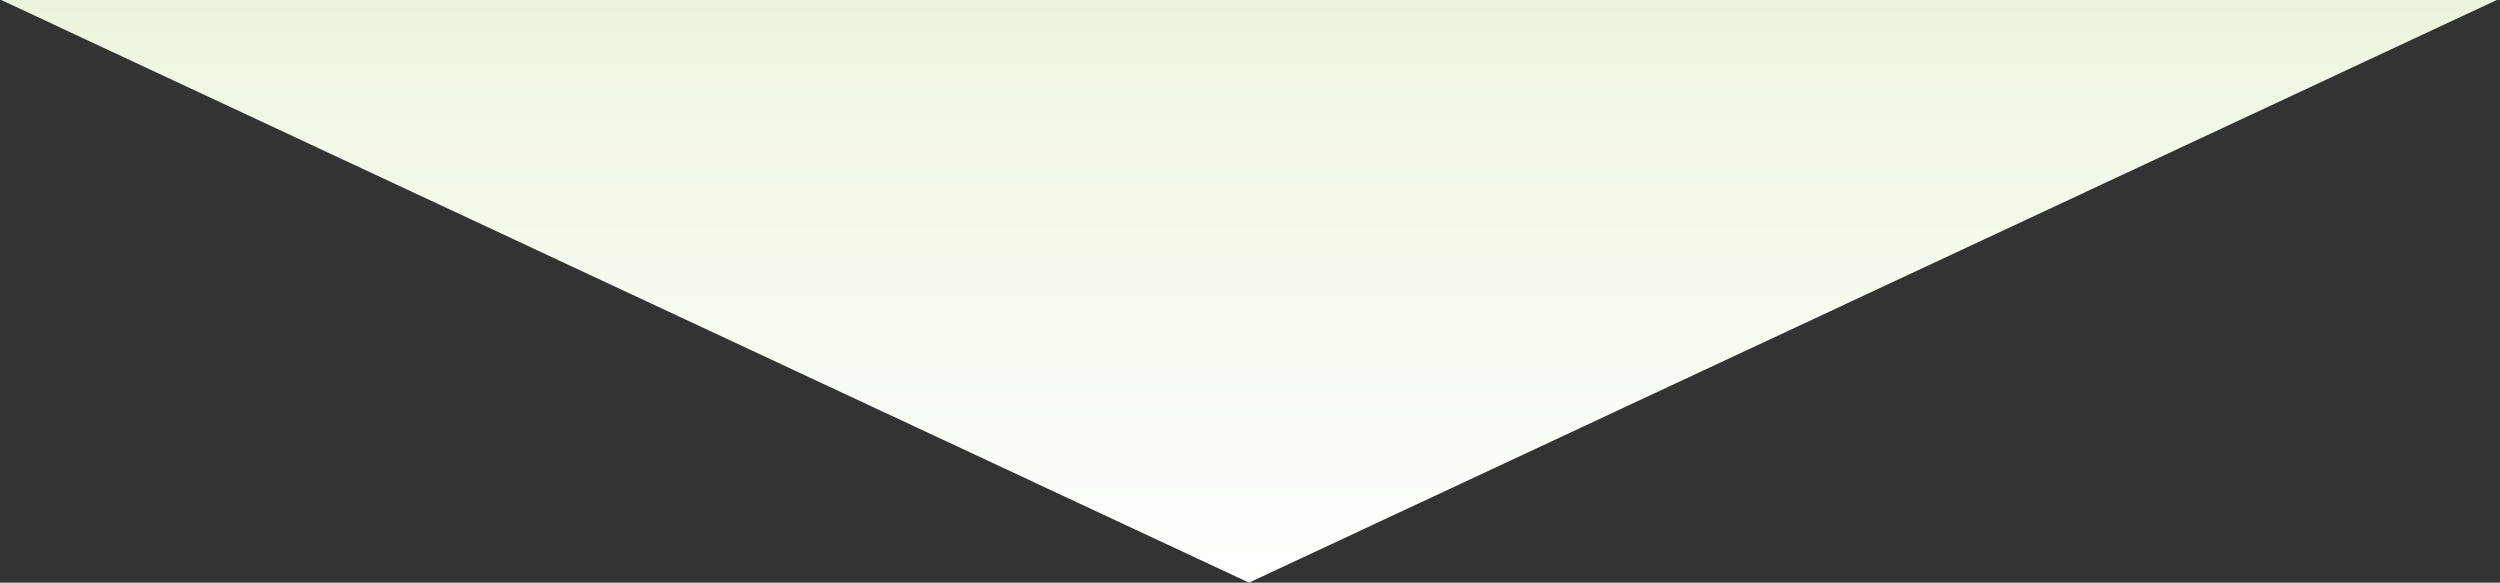 <?xml version="1.0" encoding="utf-8"?>
<!-- Generator: Adobe Illustrator 24.3.0, SVG Export Plug-In . SVG Version: 6.00 Build 0)  -->
<svg version="1.1" id="Layer_1" xmlns="http://www.w3.org/2000/svg" xmlns:xlink="http://www.w3.org/1999/xlink" x="0px" y="0px"
	 viewBox="0 0 1210 282" enable-background="new 0 0 1210 282" xml:space="preserve">
<rect x="0" y="0" width="1210" height="282" fill="#333333" stroke="none"/>
<linearGradient id="Polygon_9_1_" gradientUnits="userSpaceOnUse" x1="1161.234" y1="-8.239" x2="1161.234" y2="-4.261" gradientTransform="matrix(-1210 0 0 -71 1405697.5 -303)">
	<stop  offset="0" style="stop-color:#FFFFFF"/>
	<stop  offset="0.773" style="stop-color:#F2F8E7"/>
	<stop  offset="1" style="stop-color:#EBF3DC"/>
</linearGradient>
<path id="Polygon_9" fill="url(#Polygon_9_1_)" d="M604.5,282L-0.5-0.5h1210L604.5,282z"/>
</svg>
